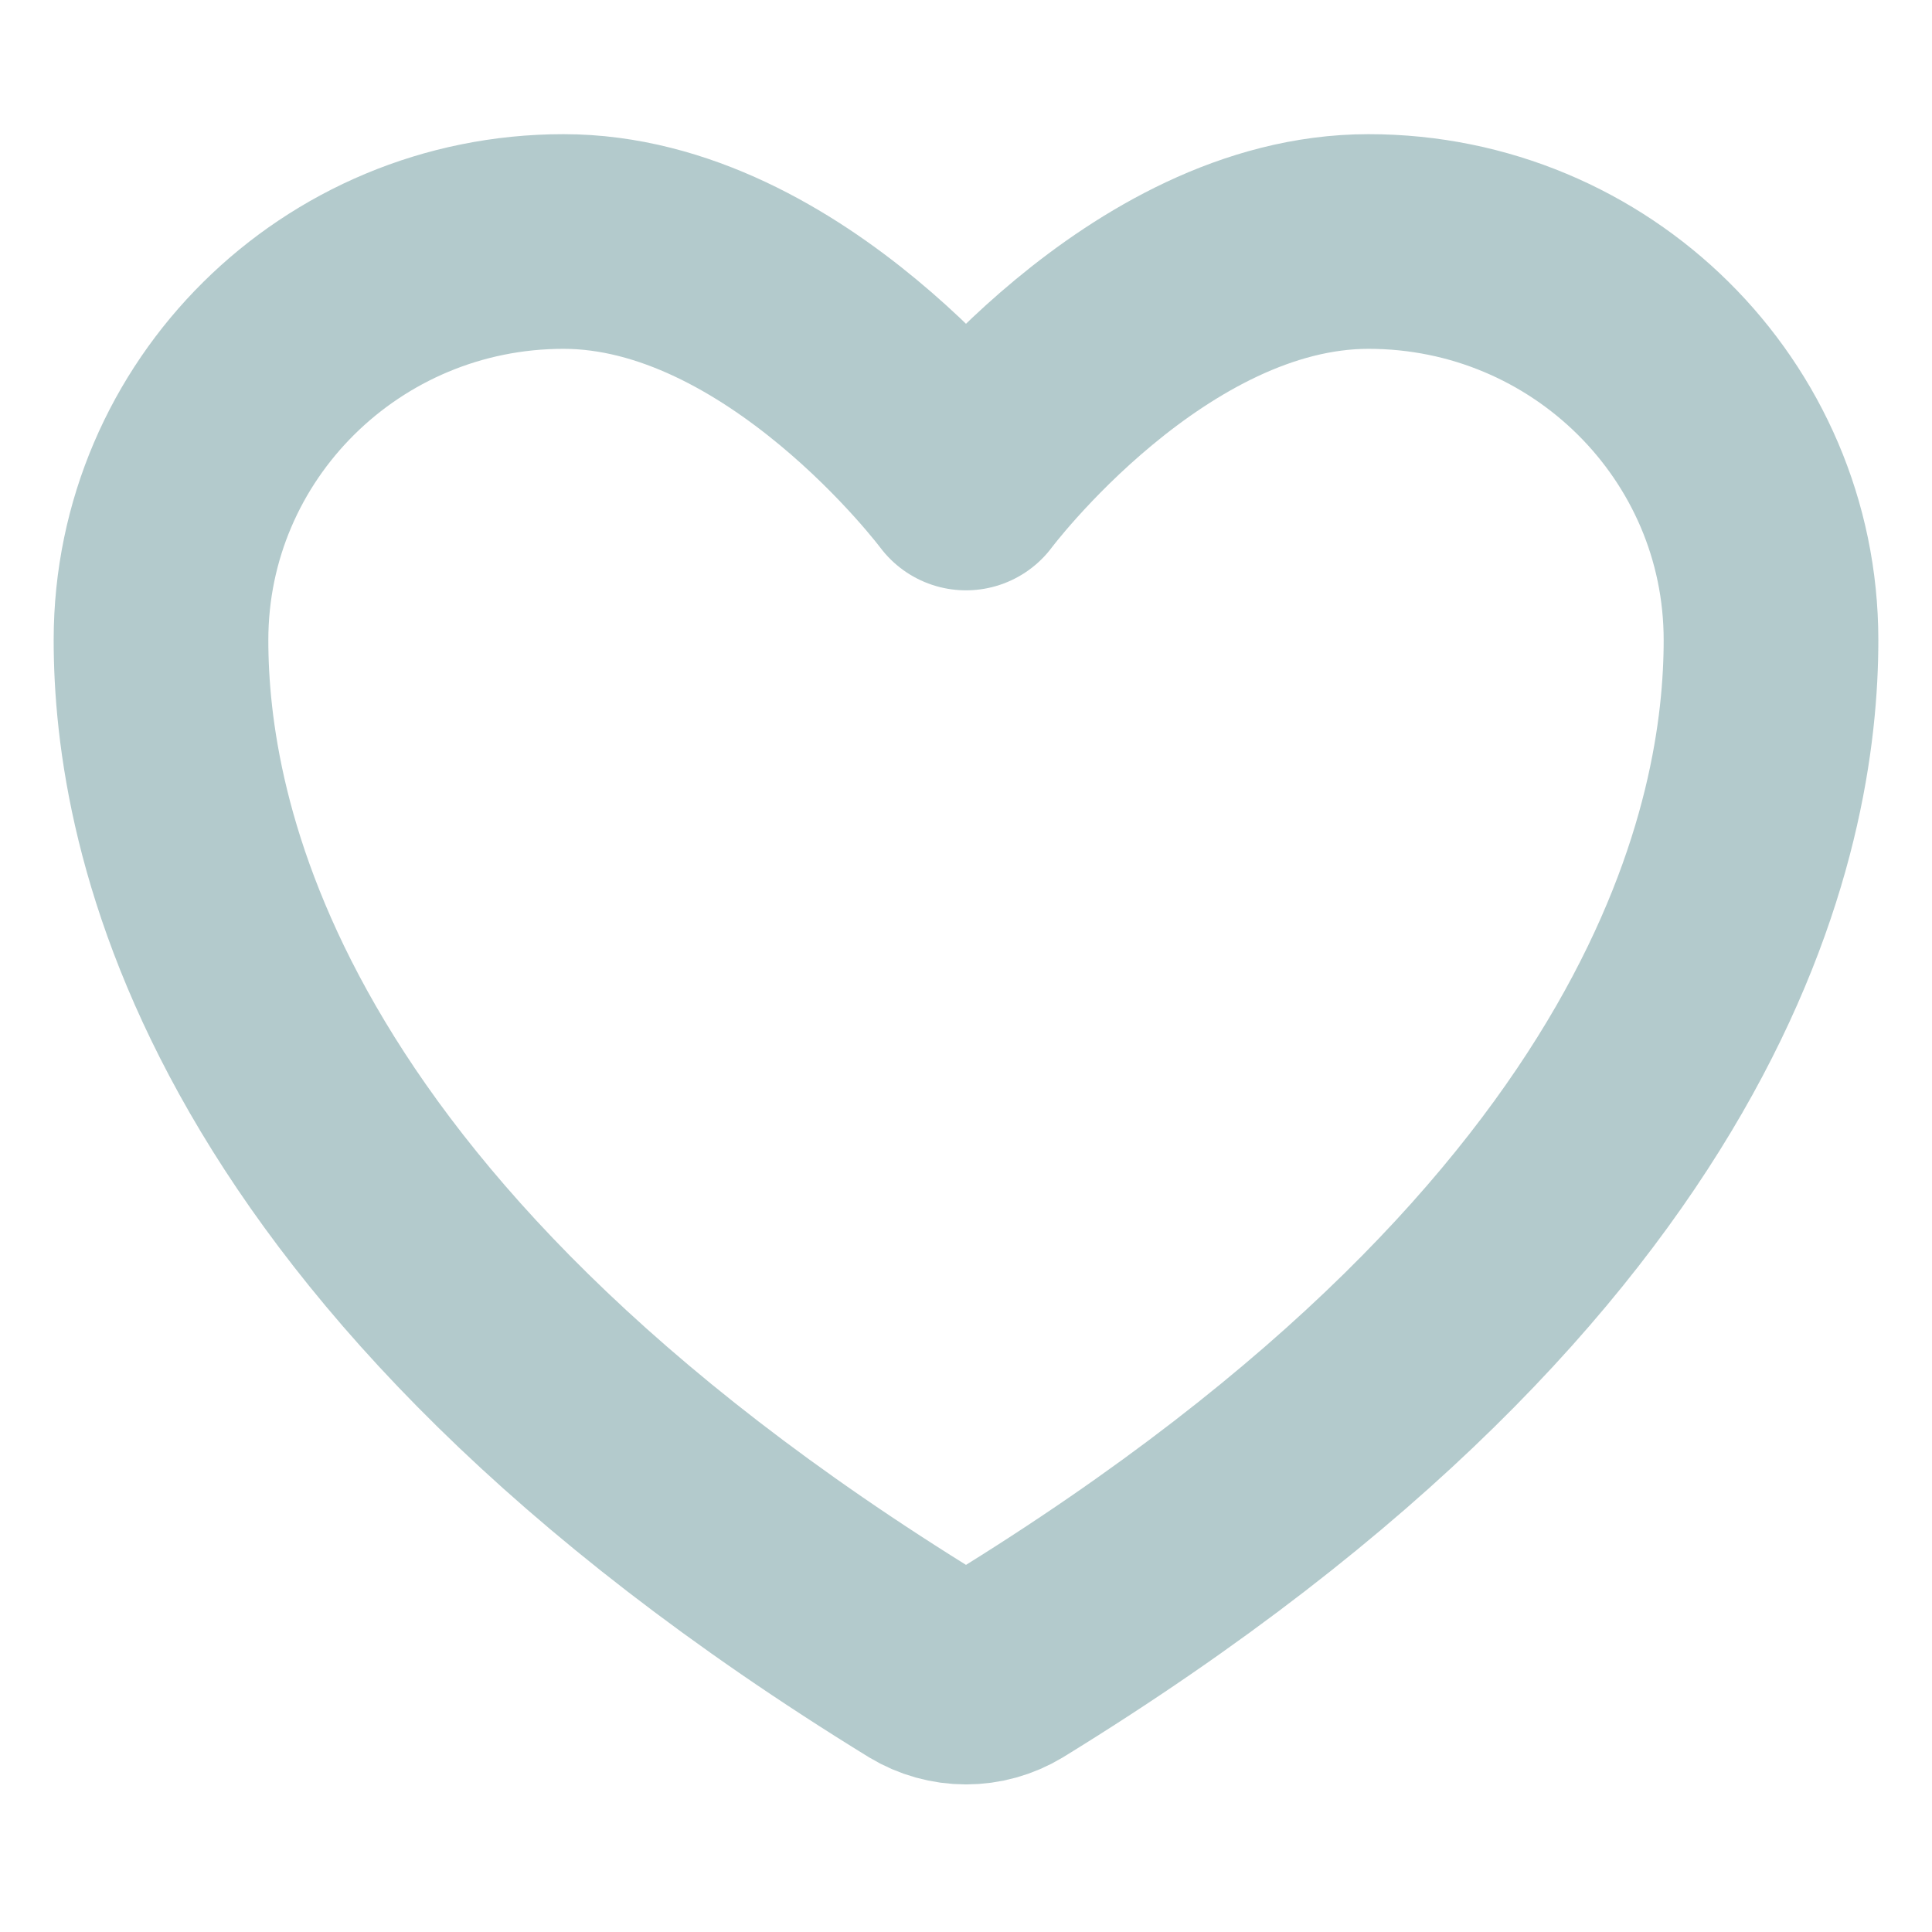 <?xml version="1.0" encoding="UTF-8"?> <svg xmlns="http://www.w3.org/2000/svg" width="18" height="18" viewBox="0 0 18 18" fill="none"> <path d="M5.25 2.25C3.179 2.25 1.5 3.912 1.5 5.963C1.5 7.618 2.156 11.546 8.616 15.518C8.732 15.588 8.865 15.625 9 15.625C9.135 15.625 9.268 15.588 9.384 15.518C15.844 11.546 16.5 7.618 16.5 5.963C16.5 3.912 14.821 2.25 12.75 2.25C10.679 2.25 9 4.5 9 4.5C9 4.5 7.321 2.25 5.25 2.25Z" stroke="#B3CACC" stroke-width="2" stroke-linecap="round" stroke-linejoin="round"></path> </svg> 